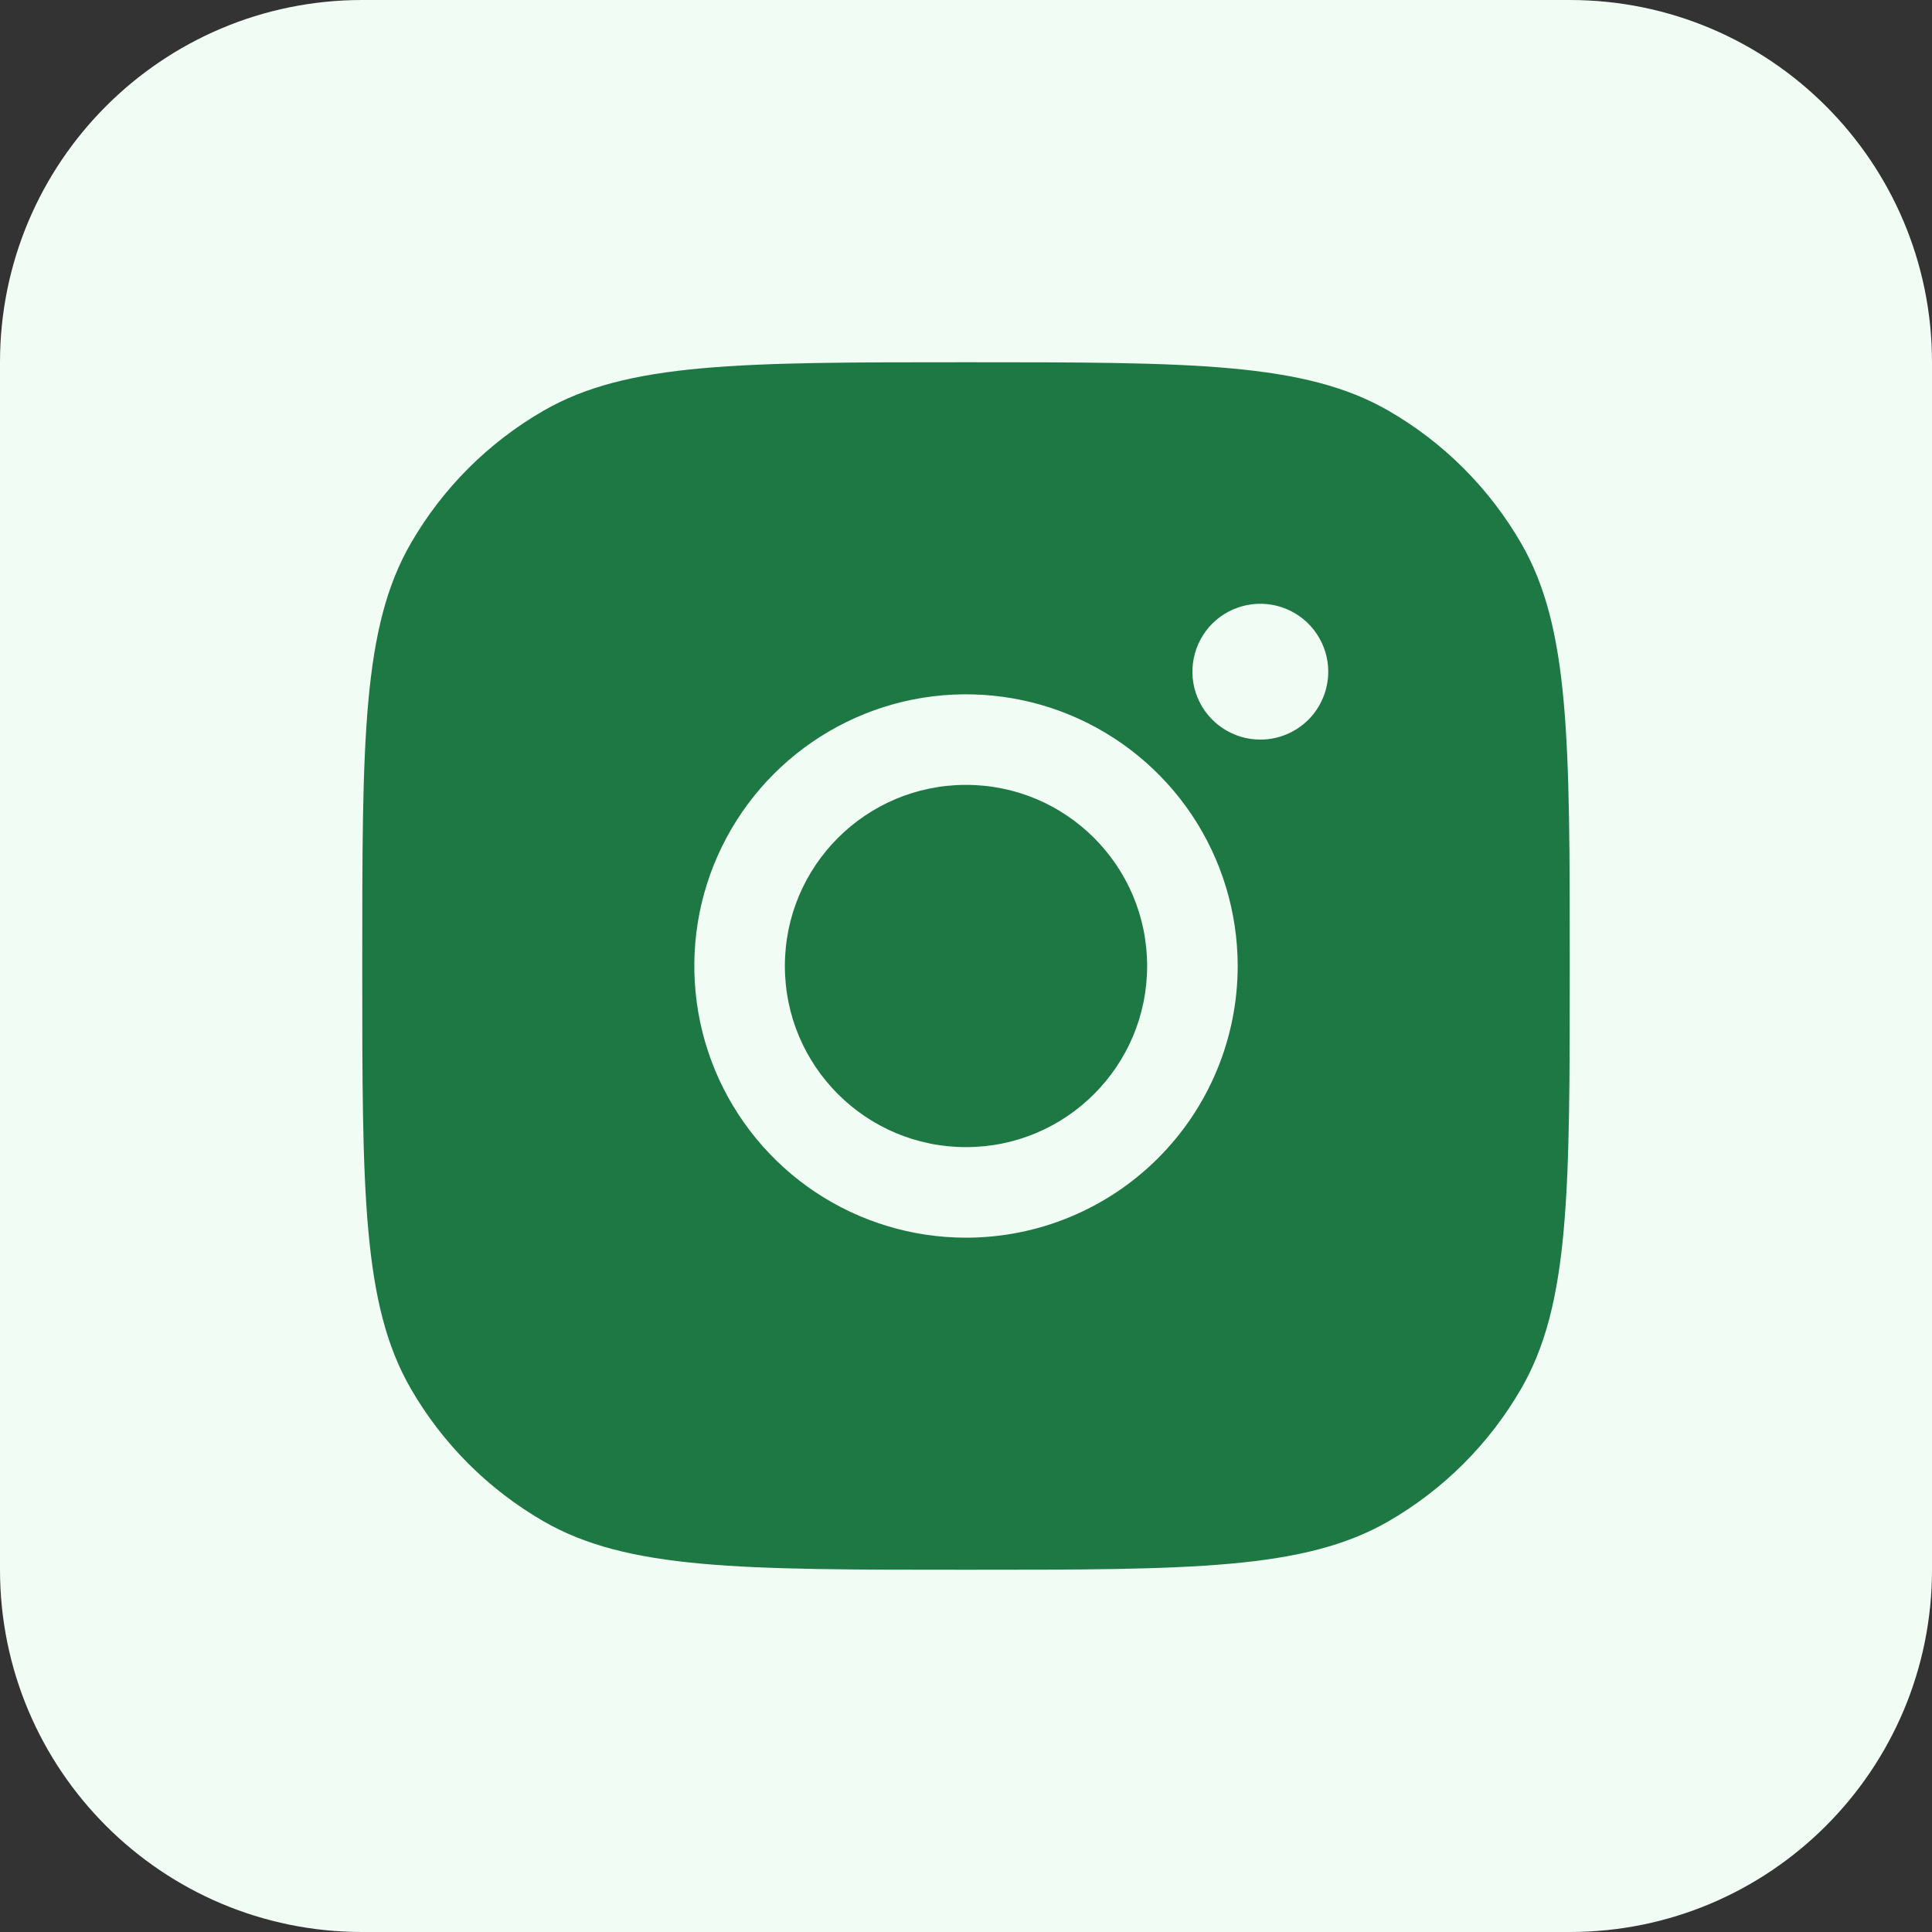 <svg xmlns="http://www.w3.org/2000/svg" width="32" height="32" viewBox="0 0 32 32" fill="none"><rect x="0" y="0" width="32" height="32" fill="#333333" stroke="none"/><path d="M26 0H6C2.686 0 0 2.686 0 6V26C0 29.314 2.686 32 6 32H26C29.314 32 32 29.314 32 26V6C32 2.686 29.314 0 26 0Z" fill="#F1FCF5"></path><path fill-rule="evenodd" clip-rule="evenodd" d="M6.804 9C6 10.392 6 12.261 6 16C6 19.738 6 21.608 6.804 23C7.33 23.912 8.088 24.669 9 25.196C10.392 26 12.261 26 16 26C19.738 26 21.608 26 23 25.196C23.912 24.669 24.669 23.912 25.196 23C26 21.608 26 19.738 26 16C26 12.261 26 10.392 25.196 9C24.669 8.088 23.912 7.33 23 6.804C21.608 6 19.738 6 16 6C12.261 6 10.392 6 9 6.804C8.088 7.33 7.33 8.088 6.804 9ZM20.875 12.25C20.652 12.25 20.435 12.184 20.25 12.06C20.065 11.937 19.921 11.761 19.836 11.556C19.75 11.35 19.728 11.124 19.772 10.905C19.815 10.687 19.922 10.487 20.079 10.329C20.237 10.172 20.437 10.065 20.655 10.022C20.874 9.978 21.1 10.001 21.305 10.086C21.511 10.171 21.687 10.315 21.81 10.5C21.934 10.685 22 10.902 22 11.125C22 11.423 21.881 11.71 21.671 11.921C21.459 12.132 21.173 12.25 20.875 12.25ZM13.5 19.742C14.24 20.236 15.11 20.5 16 20.5C17.194 20.5 18.338 20.026 19.182 19.182C20.026 18.338 20.5 17.194 20.5 16C20.5 15.11 20.236 14.24 19.742 13.5C19.247 12.76 18.544 12.183 17.722 11.842C16.9 11.502 15.995 11.413 15.122 11.586C14.249 11.76 13.447 12.189 12.818 12.818C12.189 13.447 11.76 14.249 11.586 15.122C11.413 15.995 11.502 16.9 11.842 17.722C12.183 18.544 12.76 19.247 13.5 19.742ZM19 16C19 17.657 17.657 19 16 19C14.343 19 13 17.657 13 16C13 14.343 14.343 13 16 13C17.657 13 19 14.343 19 16Z" fill="#1D7844"></path></svg>
